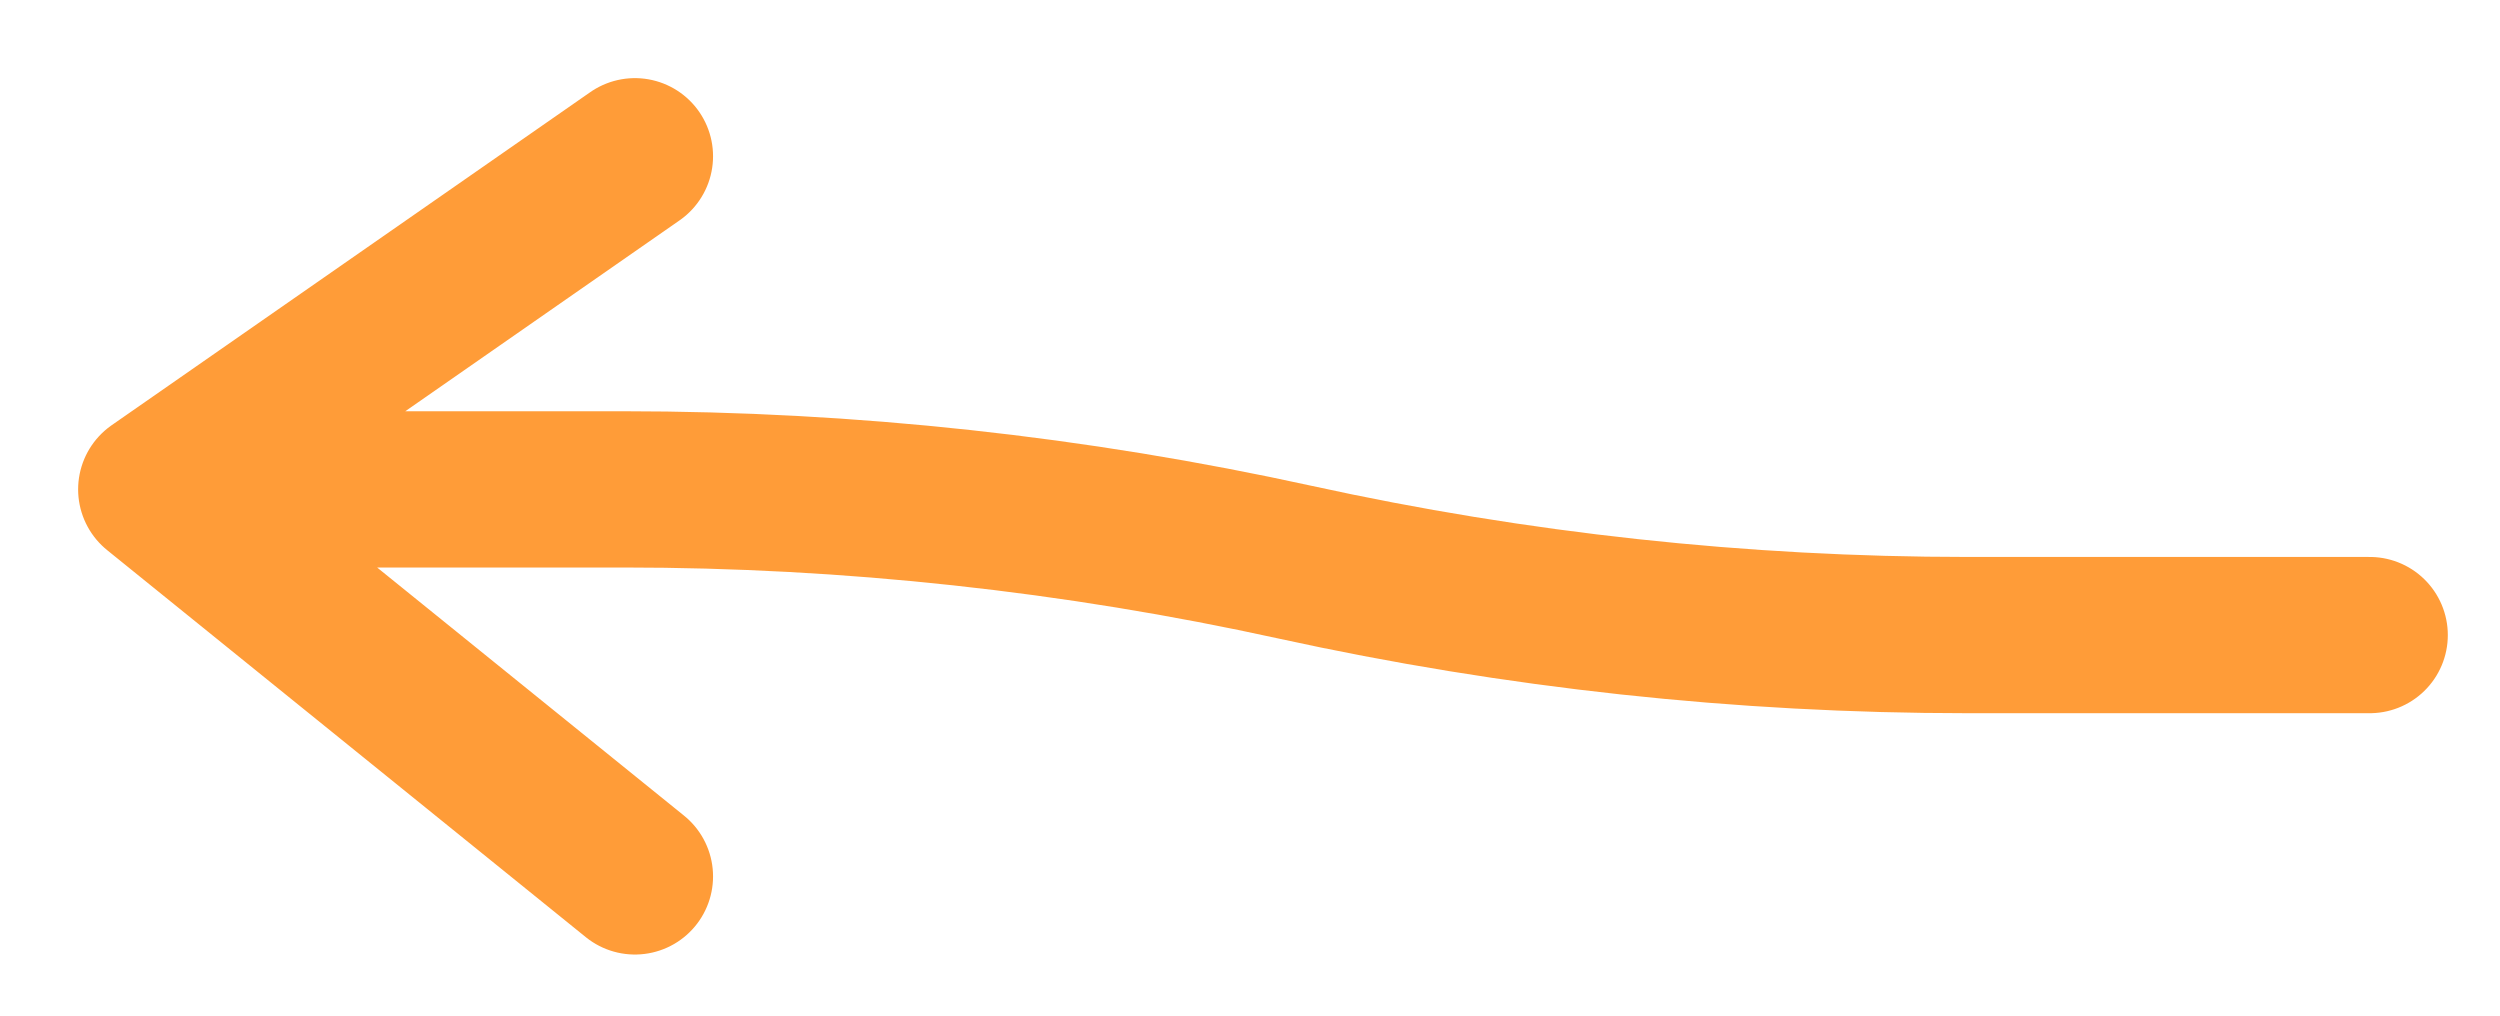<?xml version="1.0" encoding="utf-8"?>
<svg xmlns="http://www.w3.org/2000/svg" fill="none" height="100%" overflow="visible" preserveAspectRatio="none" style="display: block;" viewBox="0 0 32 13" width="100%">
<g filter="url(#filter0_g_0_71049)" id="Vector 274">
<path d="M30.332 8.129L25.182 8.129C22.29 8.129 19.407 7.816 16.582 7.197C13.757 6.577 10.873 6.264 7.98 6.264L2 6.264M2 6.264L8.127 11.218M2 6.264L8.127 2" stroke="#FF9C38" stroke-linecap="round" stroke-width="2"/>
</g>
<defs>
<filter color-interpolation-filters="sRGB" filterUnits="userSpaceOnUse" height="11.618" id="filter0_g_0_71049" width="31.396" x="0.135" y="0.8">
<feFlood flood-opacity="0" result="BackgroundImageFix"/>
<feBlend in="SourceGraphic" in2="BackgroundImageFix" mode="normal" result="shape"/>
<feTurbulence baseFrequency="0.294 0.294" numOctaves="3" seed="9445" type="fractalNoise"/>
<feDisplacementMap height="100%" in="shape" result="displacedImage" scale="0.4" width="100%" xChannelSelector="R" yChannelSelector="G"/>
<feMerge result="effect1_texture_0_71049">
<feMergeNode in="displacedImage"/>
</feMerge>
</filter>
</defs>
</svg>